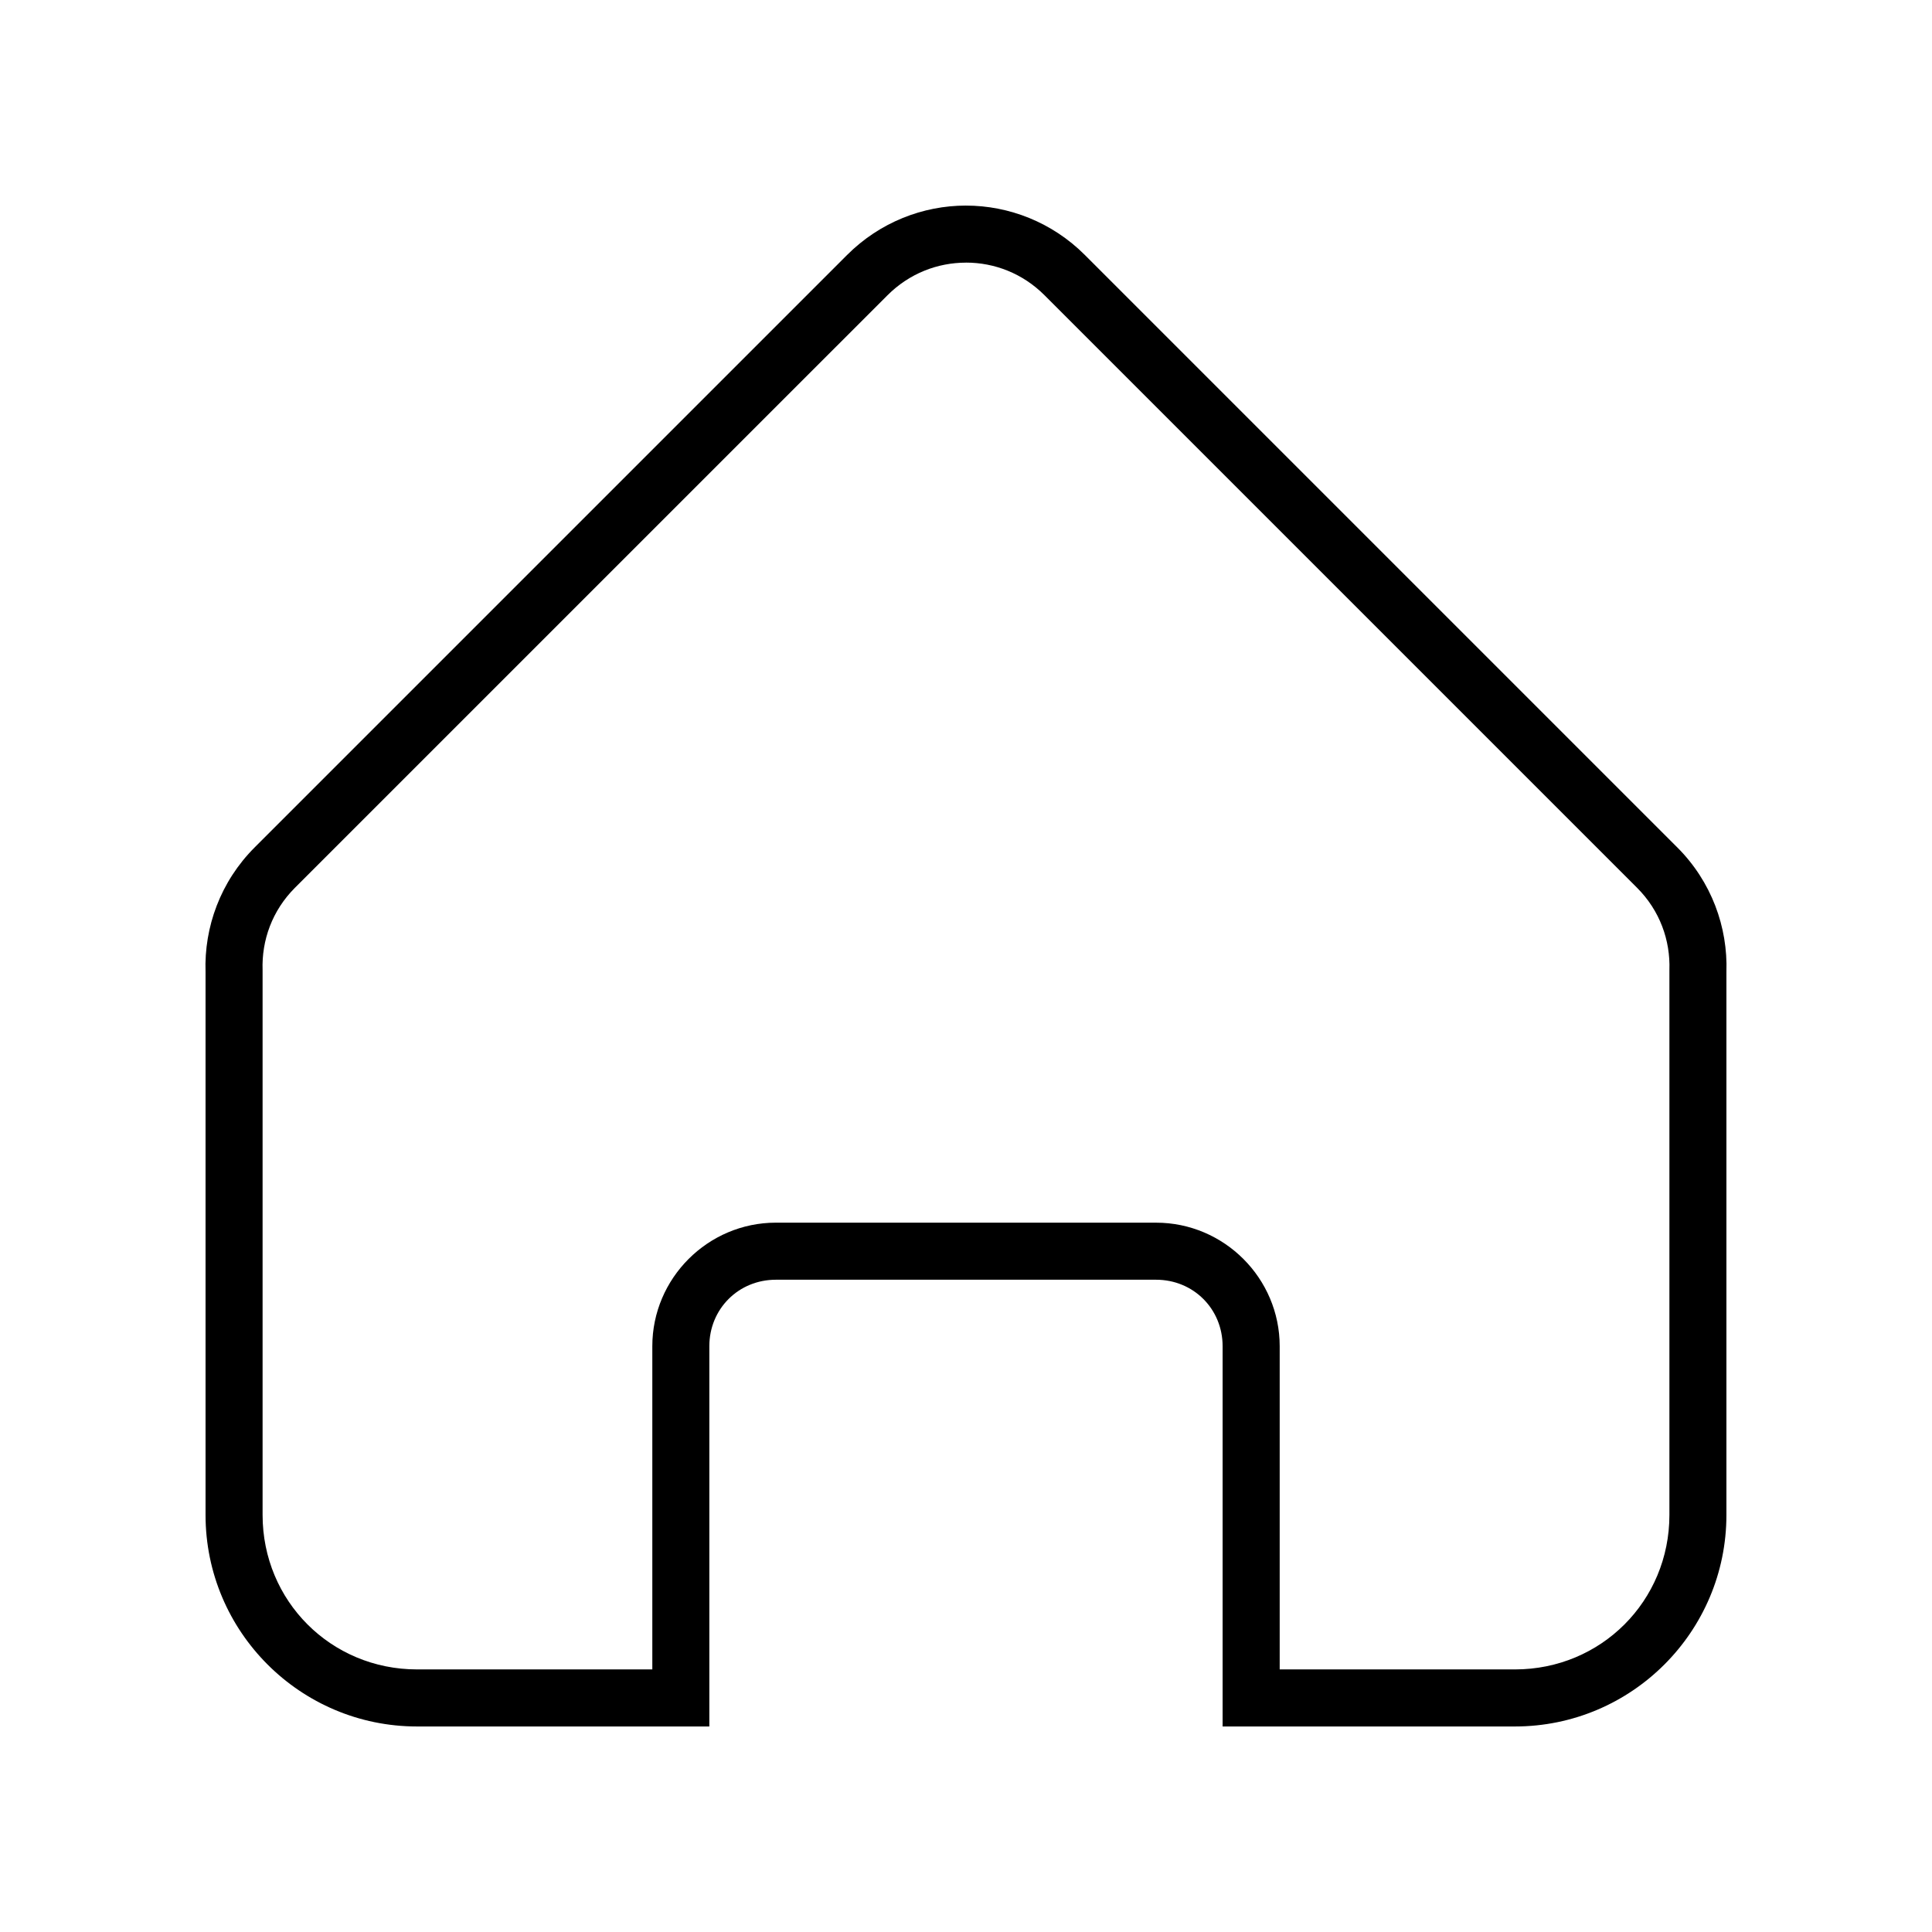 <?xml version="1.0" encoding="UTF-8"?>
<!-- Uploaded to: SVG Repo, www.svgrepo.com, Generator: SVG Repo Mixer Tools -->
<svg fill="#000000" width="800px" height="800px" version="1.1" viewBox="144 144 512 512" xmlns="http://www.w3.org/2000/svg">
 <path d="m400 198.48c-11.391 0-22.828 4.406-31.508 13.086l-157 157c-9.078 9.074-13.422 21.152-13.02 33.016v143.9c0 30.922 25.125 56.051 56.047 56.051h77.461v-100.76c0-9.898 7.734-17.633 17.633-17.633h100.76c9.898 0 17.633 7.734 17.633 17.633v100.76h77.461c30.922 0 56.051-25.129 56.051-56.051v-143.9c0.402-11.863-3.941-23.938-13.02-33.012l-157-157c-8.684-8.684-20.121-13.086-31.508-13.086zm0 15.113c7.527 0 15.008 2.844 20.82 8.66l157 157c6.062 6.059 8.859 13.934 8.59 21.816v144.41c0 22.809-18.125 40.934-40.934 40.934h-62.344v-85.645c0-18.012-14.734-32.746-32.746-32.746l-100.77-0.004c-18.012 0-32.746 14.734-32.746 32.746v85.648h-62.348c-22.809 0-40.934-18.125-40.934-40.934v-144.41c-0.266-7.879 2.531-15.754 8.59-21.816l157-156.99c5.816-5.816 13.297-8.66 20.824-8.66z" fill-rule="evenodd"/>
</svg>